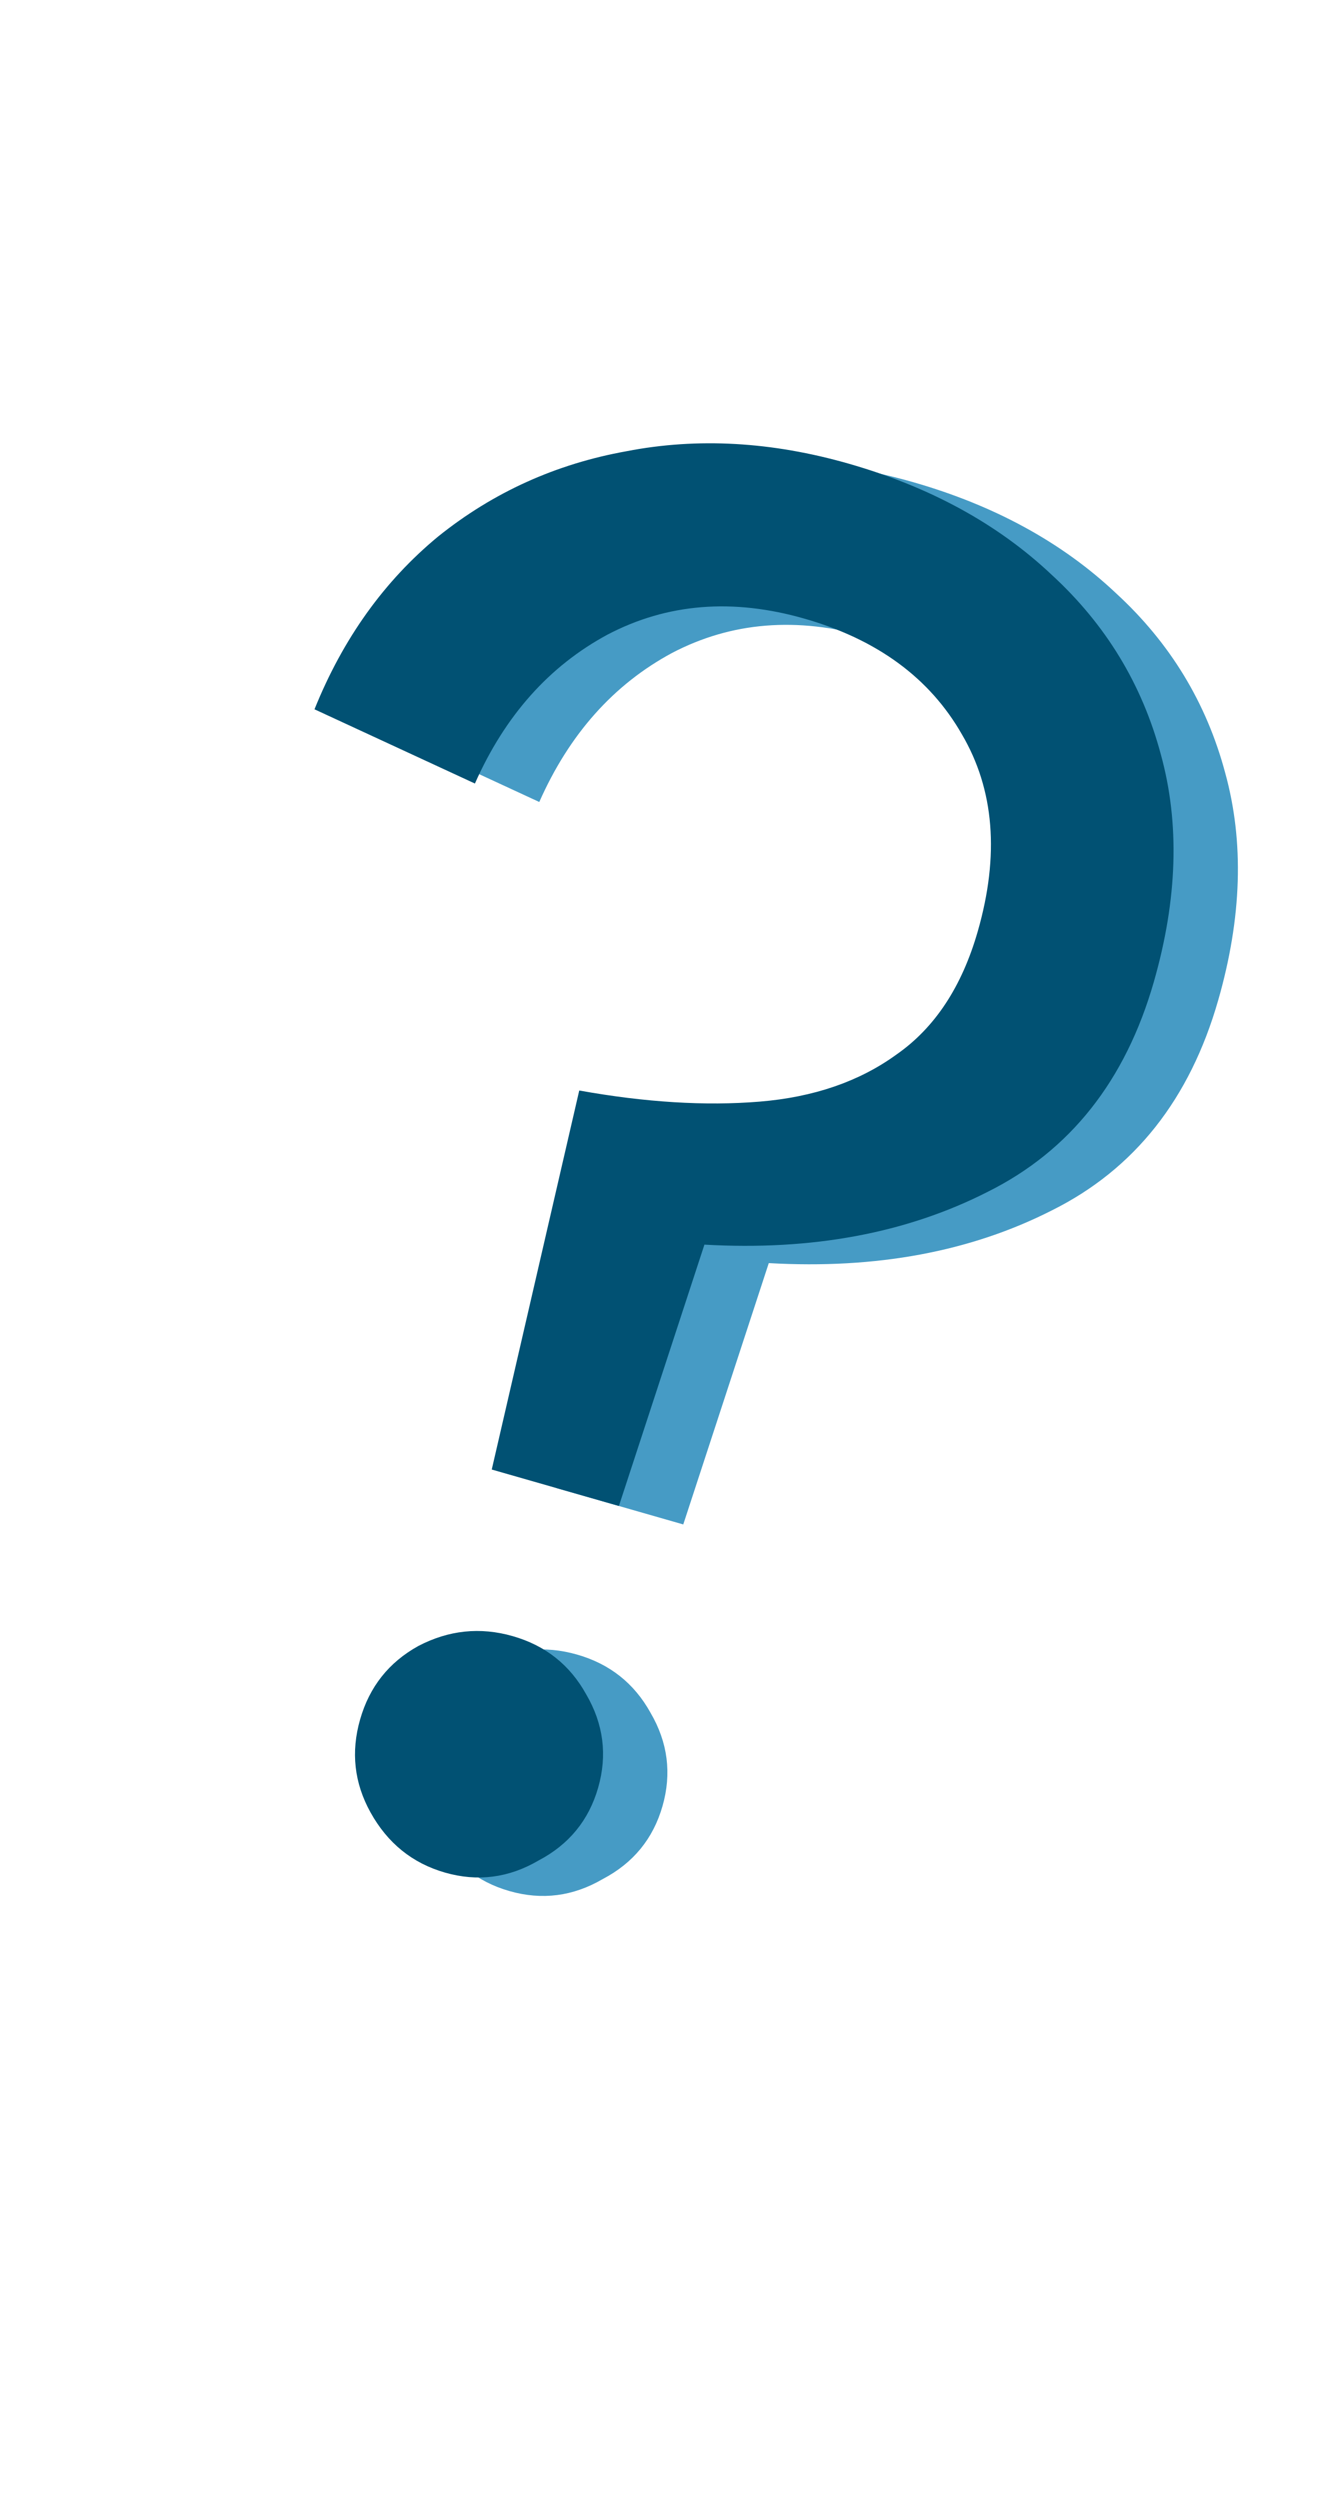 <svg width="60" height="112" viewBox="0 0 60 112" fill="none" xmlns="http://www.w3.org/2000/svg">
<path d="M24.919 66.666L28.839 49.685C31.797 50.217 34.49 50.383 36.919 50.184C39.348 49.984 41.395 49.28 43.059 48.07C44.773 46.875 45.985 45.035 46.697 42.551C47.675 39.142 47.438 36.201 45.986 33.729C44.547 31.209 42.197 29.48 38.934 28.545C35.719 27.623 32.778 27.86 30.111 29.256C27.493 30.667 25.511 32.892 24.165 35.932L16.976 32.605C18.252 29.44 20.099 26.86 22.516 24.865C24.981 22.884 27.798 21.609 30.965 21.041C34.146 20.425 37.466 20.613 40.924 21.604C44.576 22.652 47.606 24.311 50.012 26.582C52.431 28.805 54.061 31.485 54.9 34.625C55.753 37.716 55.649 41.112 54.587 44.814C53.317 49.246 50.836 52.382 47.146 54.223C43.504 56.078 39.272 56.867 34.449 56.591L30.617 68.3L24.919 66.666ZM22.824 84.725C21.363 84.306 20.25 83.407 19.486 82.028C18.757 80.712 18.601 79.323 19.02 77.862C19.439 76.401 20.307 75.306 21.623 74.576C22.988 73.861 24.401 73.713 25.862 74.131C27.323 74.55 28.418 75.418 29.148 76.734C29.926 78.064 30.105 79.46 29.686 80.921C29.267 82.382 28.376 83.47 27.011 84.186C25.681 84.964 24.285 85.144 22.824 84.725Z" fill="#469BC5"/>
<path d="M22.035 65.84L25.956 48.858C28.913 49.39 31.606 49.556 34.035 49.357C36.464 49.157 38.511 48.453 40.175 47.243C41.889 46.048 43.102 44.208 43.814 41.724C44.791 38.315 44.554 35.374 43.102 32.902C41.664 30.382 39.313 28.653 36.05 27.718C32.835 26.796 29.895 27.033 27.228 28.43C24.61 29.84 22.627 32.065 21.281 35.105L14.092 31.779C15.368 28.613 17.215 26.033 19.632 24.038C22.098 22.057 24.914 20.782 28.081 20.215C31.262 19.598 34.582 19.786 38.04 20.777C41.693 21.825 44.722 23.484 47.128 25.755C49.548 27.978 51.177 30.659 52.016 33.798C52.869 36.889 52.765 40.285 51.704 43.987C50.433 48.419 47.952 51.555 44.262 53.396C40.62 55.251 36.388 56.04 31.565 55.764L27.733 67.473L22.035 65.84ZM19.94 83.898C18.479 83.479 17.367 82.58 16.602 81.201C15.873 79.885 15.717 78.496 16.137 77.035C16.555 75.574 17.423 74.479 18.739 73.749C20.104 73.034 21.517 72.886 22.978 73.305C24.439 73.724 25.534 74.591 26.264 75.907C27.042 77.237 27.222 78.633 26.803 80.094C26.384 81.555 25.492 82.643 24.127 83.359C22.797 84.137 21.401 84.317 19.94 83.898Z" fill="#015173"/>
</svg>
